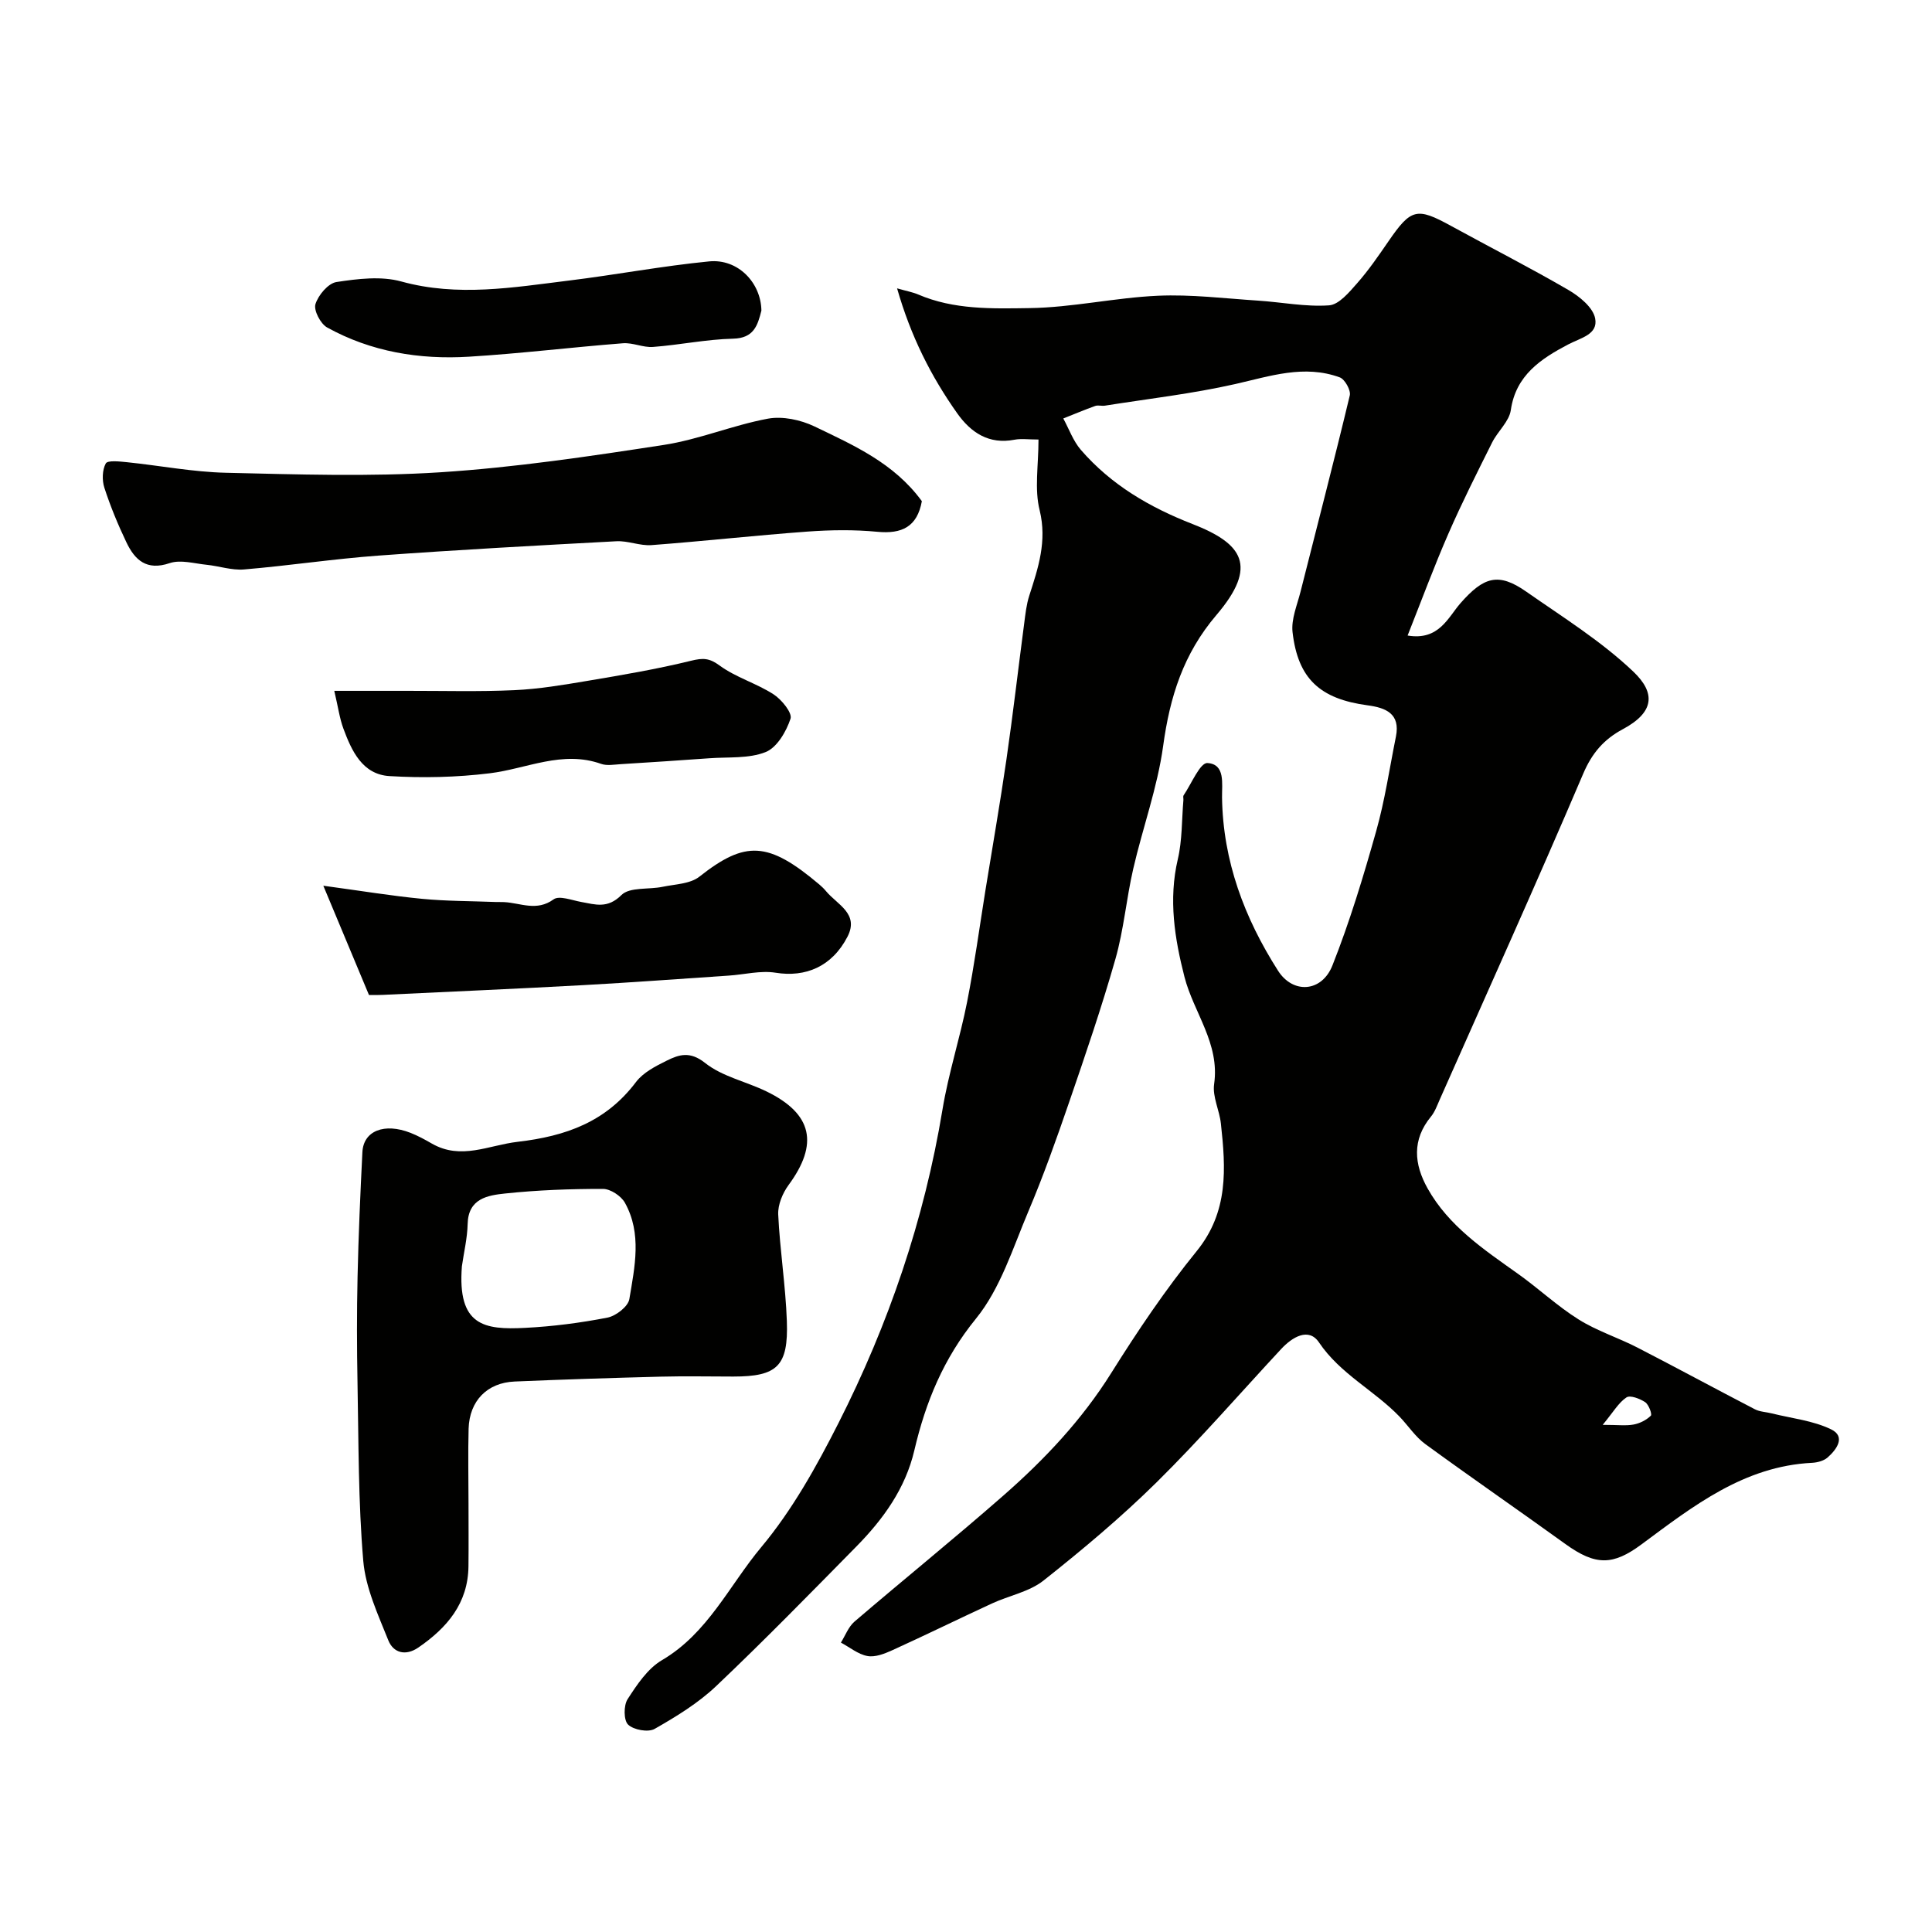 <svg enable-background="new 0 0 400 400" viewBox="0 0 400 400" xmlns="http://www.w3.org/2000/svg"><g fill="#010100"><path d="m215.01 91c-2.06 0-3.57-.23-4.98.04-5.29 1.03-9.02-1.49-11.82-5.43-5.44-7.67-9.64-15.98-12.48-25.91 2.02.58 3.25.79 4.37 1.27 7.39 3.18 15.33 2.93 23.01 2.82 8.88-.12 17.72-2.16 26.61-2.56 6.88-.31 13.82.56 20.73 1.01 4.92.32 9.86 1.32 14.71.98 2.06-.14 4.19-2.73 5.84-4.6 2.37-2.69 4.42-5.69 6.46-8.65 4.67-6.8 5.87-7.09 12.94-3.21 8.1 4.44 16.35 8.64 24.33 13.28 2.29 1.33 5.09 3.61 5.53 5.88.65 3.35-3 4.02-5.66 5.43-5.49 2.9-10.76 6.3-11.8 13.55-.34 2.37-2.71 4.39-3.87 6.71-3.12 6.25-6.27 12.49-9.06 18.89-2.95 6.75-5.5 13.67-8.44 21.08 6.52 1.1 8.39-3.79 10.96-6.71 4.77-5.41 7.8-6.44 13.6-2.38 7.56 5.28 15.51 10.23 22.15 16.54 4.7 4.46 4.38 8.44-2.15 11.94-3.91 2.09-6.37 4.92-8.2 9.21-9.64 22.61-19.76 45.02-29.72 67.5-.53 1.19-.98 2.49-1.79 3.48-3.98 4.83-3.53 9.86-.7 14.91 4.39 7.82 11.66 12.64 18.73 17.68 4.26 3.03 8.12 6.67 12.53 9.43 3.77 2.37 8.14 3.75 12.13 5.8 8.16 4.2 16.23 8.58 24.37 12.8 1.03.53 2.32.55 3.49.85 4.13 1.03 8.53 1.48 12.28 3.3 3.08 1.49 1.17 4.17-.74 5.84-.79.69-2.1 1.03-3.19 1.09-14.14.7-24.67 8.99-35.33 16.89-5.9 4.37-9.48 4.45-15.77-.09-9.63-6.95-19.41-13.69-29-20.69-2.05-1.5-3.52-3.79-5.31-5.66-5.24-5.45-12.27-8.82-16.69-15.38-2.13-3.16-5.53-1.11-7.83 1.37-8.56 9.21-16.81 18.73-25.75 27.56-7.37 7.27-15.35 13.96-23.47 20.39-2.95 2.33-7.11 3.09-10.65 4.73-6.91 3.19-13.75 6.55-20.68 9.7-1.59.72-3.53 1.48-5.12 1.18-1.93-.36-3.66-1.81-5.48-2.78.92-1.47 1.56-3.27 2.82-4.35 10.23-8.76 20.71-17.23 30.84-26.11 8.51-7.46 16.23-15.64 22.32-25.37 5.45-8.69 11.22-17.27 17.68-25.22 6.63-8.16 6.03-17.14 5.01-26.43-.3-2.74-1.77-5.55-1.4-8.14 1.22-8.44-4.24-14.8-6.14-22.21-2.03-7.93-3.33-16.02-1.38-24.34.93-3.96.81-8.16 1.16-12.25.03-.33-.11-.75.04-.99 1.62-2.38 3.41-6.78 4.93-6.69 3.74.22 2.99 4.26 3.03 7.14.19 13.14 4.63 24.94 11.59 35.85 3.09 4.85 9.06 4.49 11.27-1.1 3.58-9.04 6.41-18.41 9.05-27.78 1.81-6.4 2.77-13.04 4.09-19.58.96-4.78-2.12-5.98-5.86-6.48-9.84-1.32-14.43-5.49-15.54-15.14-.31-2.69.95-5.61 1.65-8.38 3.41-13.55 6.95-27.06 10.2-40.65.25-1.06-1.03-3.35-2.08-3.73-7.35-2.69-14.39-.26-21.62 1.38-8.89 2.01-18 3.05-27.02 4.48-.65.1-1.39-.15-1.99.06-2.23.8-4.41 1.72-6.61 2.59 1.19 2.18 2.05 4.66 3.64 6.5 6.26 7.23 14.22 11.89 23.11 15.35 10.38 4.05 13.64 8.66 4.96 18.84-6.87 8.06-9.64 16.95-11.03 27.1-1.18 8.61-4.24 16.95-6.2 25.47-1.42 6.17-1.95 12.57-3.68 18.64-2.84 9.97-6.2 19.8-9.57 29.61-2.62 7.62-5.32 15.24-8.46 22.66-3.22 7.61-5.78 15.97-10.85 22.2-6.73 8.27-10.42 17.28-12.76 27.29-1.85 7.89-6.44 14.24-12 19.89-9.59 9.74-19.14 19.52-29.05 28.92-3.72 3.52-8.24 6.29-12.72 8.84-1.33.76-4.35.21-5.49-.89-.93-.89-.94-3.96-.11-5.25 1.94-3.01 4.16-6.35 7.12-8.09 9.5-5.57 13.94-15.48 20.56-23.4 6.41-7.67 11.43-16.69 15.98-25.67 10.4-20.51 17.77-42.12 21.54-64.92 1.24-7.51 3.63-14.82 5.1-22.29 1.51-7.67 2.56-15.44 3.8-23.16 1.46-9.01 3.03-18 4.34-27.03 1.36-9.38 2.44-18.8 3.68-28.19.25-1.93.46-3.91 1.05-5.74 1.86-5.76 3.71-11.27 2.15-17.67-1.11-4.4-.24-9.26-.24-14.65zm116.81 204c3.16 0 4.84.23 6.42-.07 1.28-.24 2.64-.93 3.55-1.83.3-.29-.44-2.31-1.18-2.8-1.09-.72-3.1-1.5-3.87-.98-1.62 1.07-2.68 2.97-4.92 5.68z"/><path d="m97 311.28c0 4.33.04 8.66-.01 12.99-.08 7.67-4.42 12.74-10.37 16.83-2.66 1.83-5.18 1.1-6.22-1.48-2.14-5.35-4.71-10.86-5.19-16.46-1.04-12.2-.96-24.5-1.19-36.76-.14-7.36-.16-14.73.01-22.08.19-8.6.57-17.19 1-25.78.22-4.42 4.54-6.13 9.98-3.99 1.52.6 2.97 1.39 4.39 2.21 6.07 3.48 11.74.34 17.78-.36 10.03-1.17 18.27-4.14 24.49-12.37 1.49-1.98 4.07-3.3 6.38-4.44 2.56-1.27 4.82-1.99 7.93.48 3.56 2.84 8.53 3.85 12.76 5.92 9.48 4.63 10.79 10.84 4.53 19.35-1.24 1.69-2.24 4.09-2.15 6.11.35 7.38 1.53 14.72 1.79 22.09.33 9.32-2 11.46-11.09 11.46-5 0-9.99-.11-14.99.02-10.1.26-20.19.58-30.28 1.01-5.7.24-9.35 4-9.53 9.76-.14 5.16-.02 10.33-.02 15.49zm-1.37-49.11c-.96 12.33 4.62 13.19 13.09 12.75 5.71-.29 11.43-1.03 17.04-2.12 1.76-.34 4.29-2.3 4.54-3.84 1.11-6.66 2.64-13.57-.93-19.96-.79-1.4-2.98-2.85-4.53-2.85-6.75-.01-13.53.24-20.25.95-3.6.38-7.66 1.01-7.77 6.34-.07 2.93-.78 5.83-1.19 8.73z"/><path d="m190.86 103.76c-.96 5.31-4.13 6.83-9.23 6.34-4.78-.46-9.67-.39-14.47-.04-10.77.79-21.51 1.99-32.27 2.8-2.39.18-4.87-.93-7.27-.8-16.42.88-32.85 1.77-49.25 2.97-9.31.68-18.56 2.09-27.86 2.87-2.54.21-5.16-.71-7.75-.97-2.55-.26-5.38-1.1-7.63-.34-4.78 1.62-7.2-.63-8.96-4.31-1.75-3.66-3.31-7.44-4.56-11.29-.5-1.54-.45-3.69.29-5.04.38-.69 2.86-.41 4.36-.26 6.84.7 13.65 2.03 20.5 2.19 14.81.34 29.67.85 44.43-.1 15.47-1 30.88-3.3 46.22-5.66 7.3-1.12 14.3-4.09 21.58-5.44 3.03-.56 6.77.24 9.62 1.6 8.1 3.9 16.48 7.57 22.25 15.48z"/><path d="m76.39 206c-3.07-7.35-5.98-14.31-9.45-22.62 7.83 1.06 14.1 2.1 20.42 2.71 5.07.49 10.18.46 15.28.66.58.02 1.16-.01 1.73.02 3.41.17 6.73 1.99 10.25-.57 1.16-.84 3.78.19 5.7.54 2.95.53 5.46 1.44 8.34-1.43 1.71-1.7 5.64-1.1 8.54-1.71 2.59-.54 5.69-.59 7.59-2.09 9.54-7.52 14.24-7.34 24.85 1.62.51.43.99.9 1.41 1.41 2.29 2.75 6.87 4.62 4.42 9.38-3.22 6.23-8.7 8.47-14.9 7.47-3.13-.5-6.47.39-9.71.6-10.03.67-20.05 1.42-30.08 1.97-13.85.76-27.71 1.36-41.56 2.02-.85.05-1.68.02-2.83.02z"/><path d="m69.21 143.03c5.4 0 10.31.01 15.22 0 7.36-.01 14.73.2 22.08-.14 5.05-.23 10.08-1.08 15.08-1.92 7.2-1.21 14.41-2.43 21.49-4.17 2.45-.6 3.77-.59 5.92 1 3.36 2.46 7.62 3.67 11.15 5.95 1.67 1.08 3.92 3.84 3.52 5.05-.88 2.66-2.81 5.98-5.16 6.91-3.5 1.39-7.72.99-11.64 1.28-6.1.44-12.21.84-18.32 1.22-1.37.08-2.88.37-4.1-.06-8.04-2.85-15.39 1.01-23.06 1.95-6.85.84-13.87 1-20.76.58-5.59-.34-7.82-5.19-9.54-9.85-.78-2.11-1.08-4.4-1.88-7.8z"/><path d="m157.64 64.3c-.78 3.11-1.58 5.72-5.86 5.82-5.53.13-11.03 1.29-16.57 1.71-2.05.16-4.2-.93-6.26-.76-10.62.83-21.22 2.13-31.85 2.78-10.26.63-20.26-1.01-29.37-6.05-1.37-.76-2.82-3.54-2.42-4.83.58-1.87 2.64-4.32 4.36-4.58 4.4-.67 9.24-1.27 13.42-.11 11.69 3.22 23.15 1.23 34.68-.19 9.7-1.19 19.32-3.02 29.04-3.97 5.97-.59 10.74 4.4 10.83 10.18z"/></g></svg>